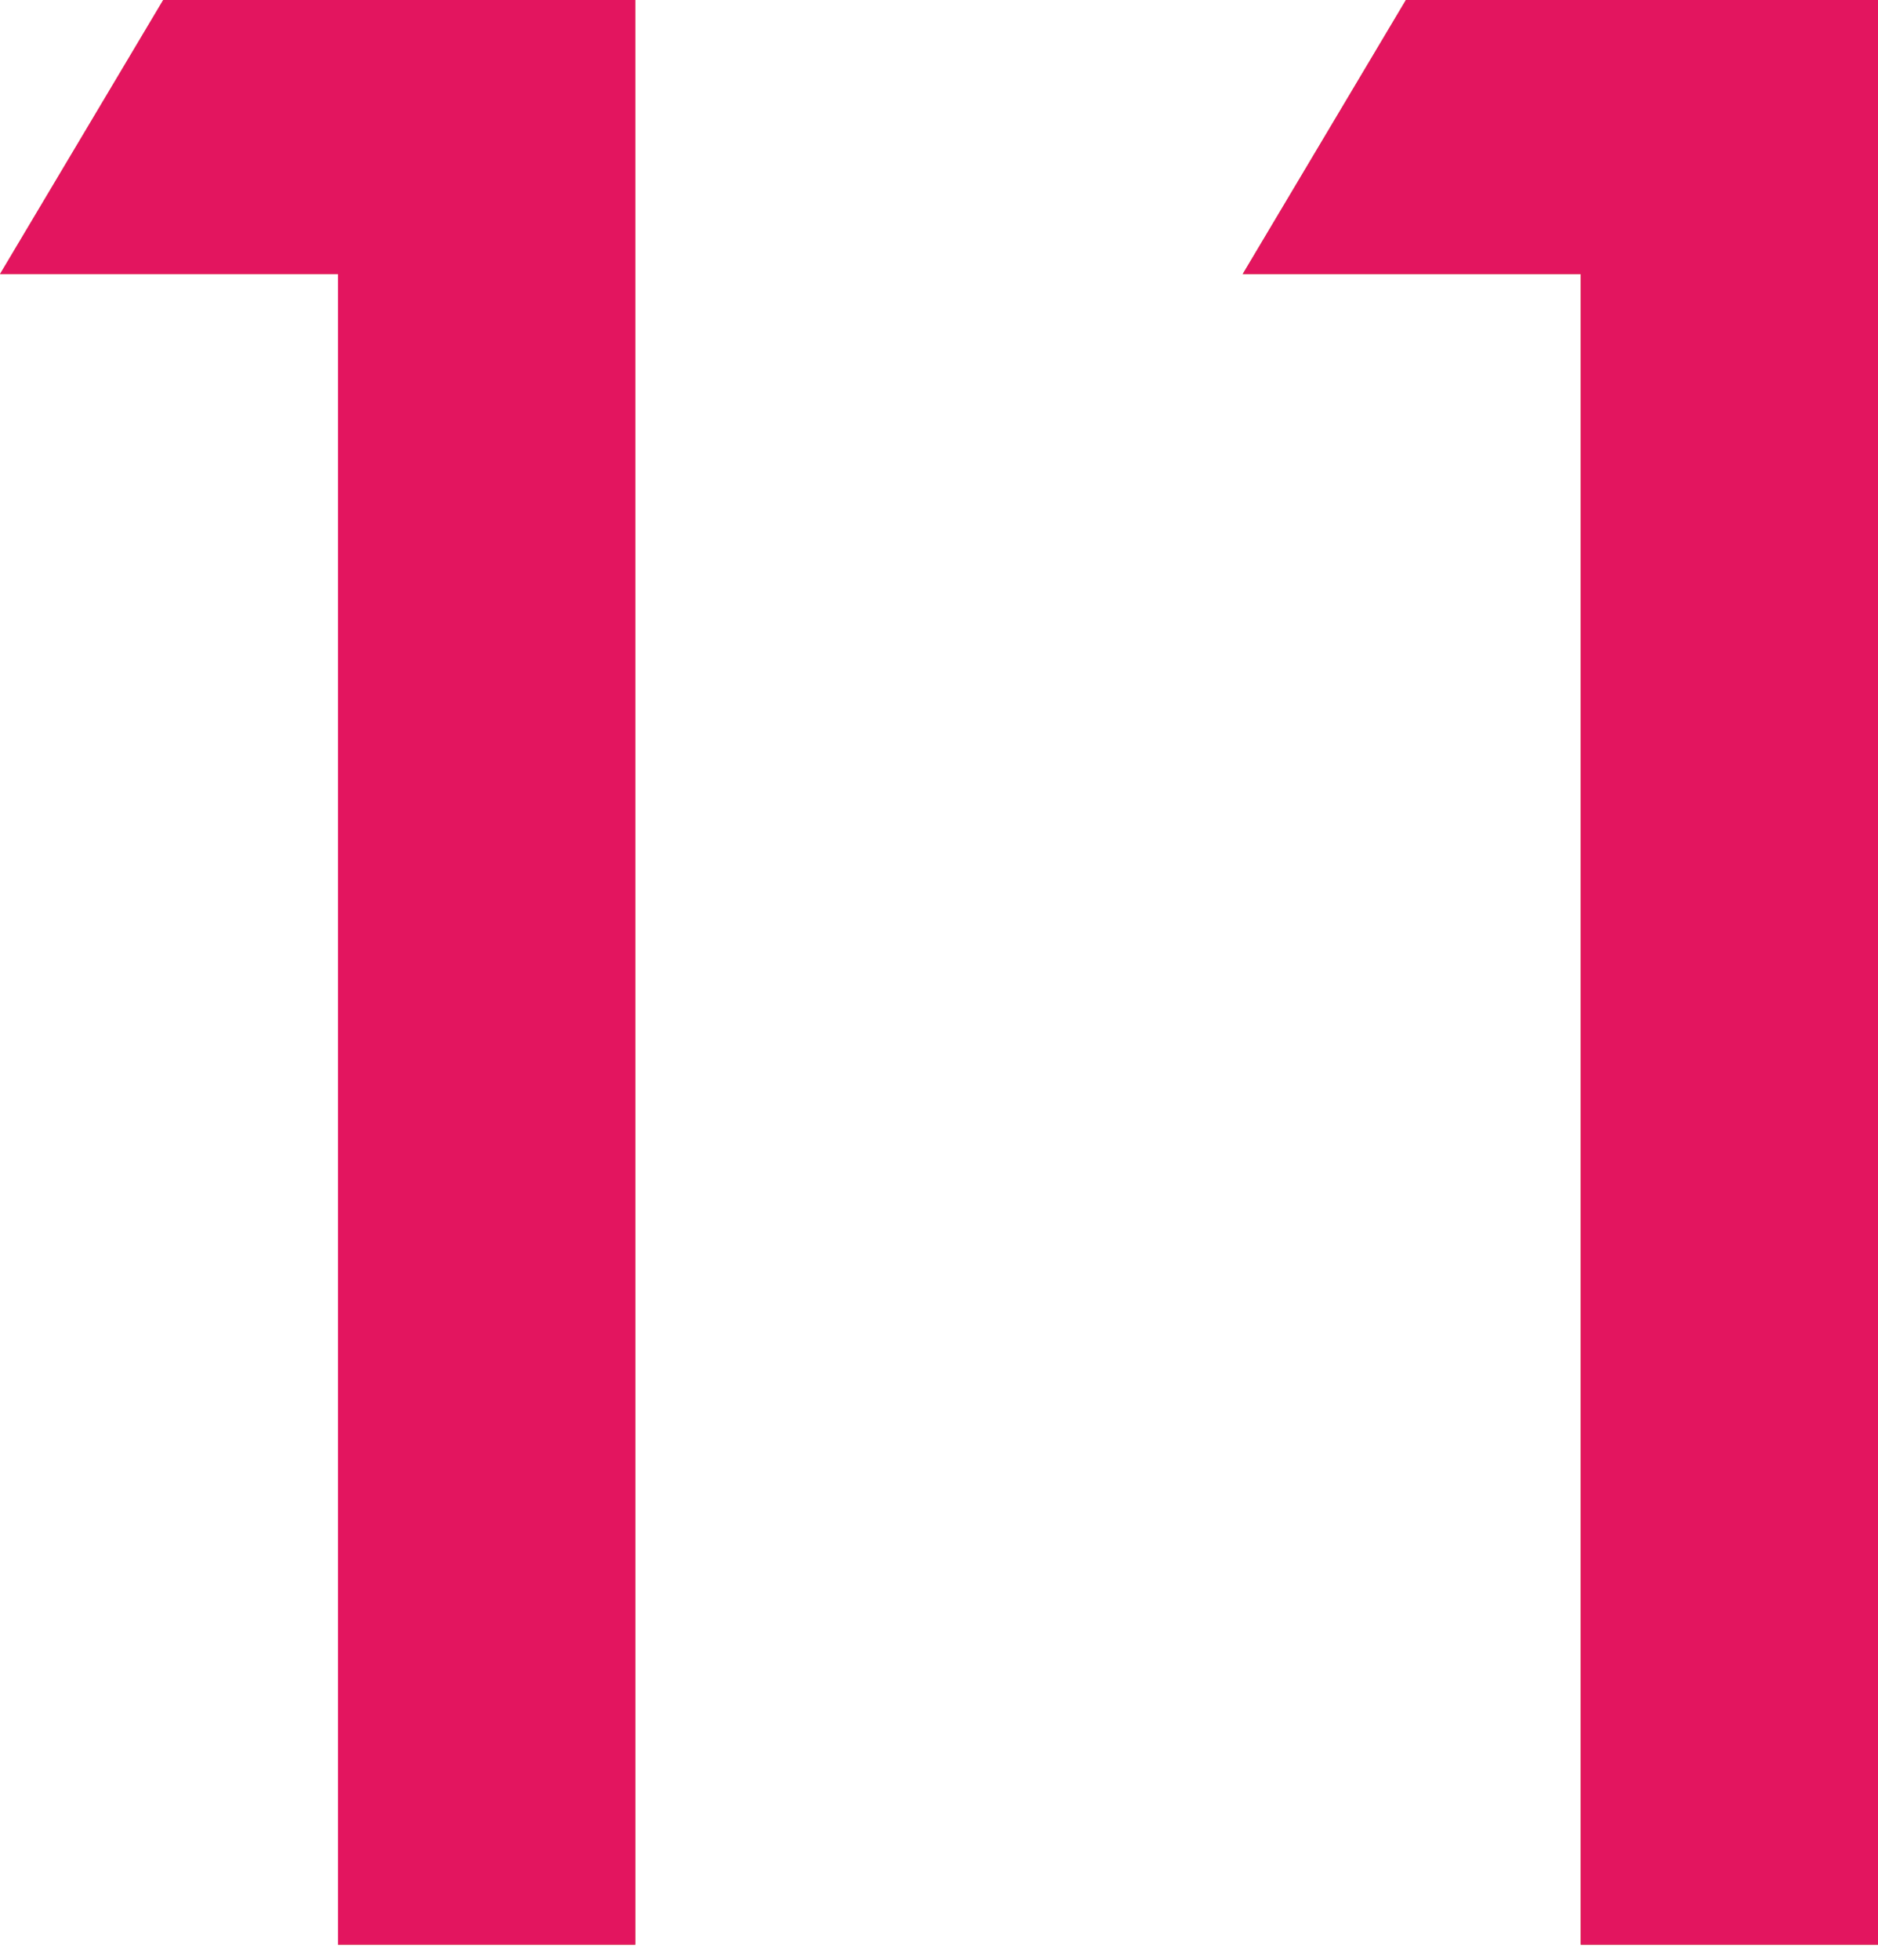 <svg width="116" height="121" viewBox="0 0 116 121" fill="none" xmlns="http://www.w3.org/2000/svg">
<path d="M20.88 120.06V16.92H5.48363e-06L10.08 4.86374e-05H39.24V120.06H20.88ZM97.64 120.06V16.92H76.76L86.84 4.86374e-05H116V120.06H97.64Z" fill="url(#paint0_linear_1805_3)"/>
<path d="M20.88 120.06V16.92H5.48363e-06L10.08 4.86374e-05H39.24V120.06H20.88ZM97.64 120.06V16.92H76.76L86.84 4.86374e-05H116V120.06H97.64Z" fill="#E3155F"/>
<defs>
<linearGradient id="paint0_linear_1805_3" x1="28.294" y1="-17.601" x2="163.125" y2="98.466" gradientUnits="userSpaceOnUse">
<stop offset="0.003" stop-color="#D3A958"/>
<stop offset="0.395" stop-color="#B2832A"/>
<stop offset="0.945" stop-color="#926612"/>
</linearGradient>
</defs>
</svg>
